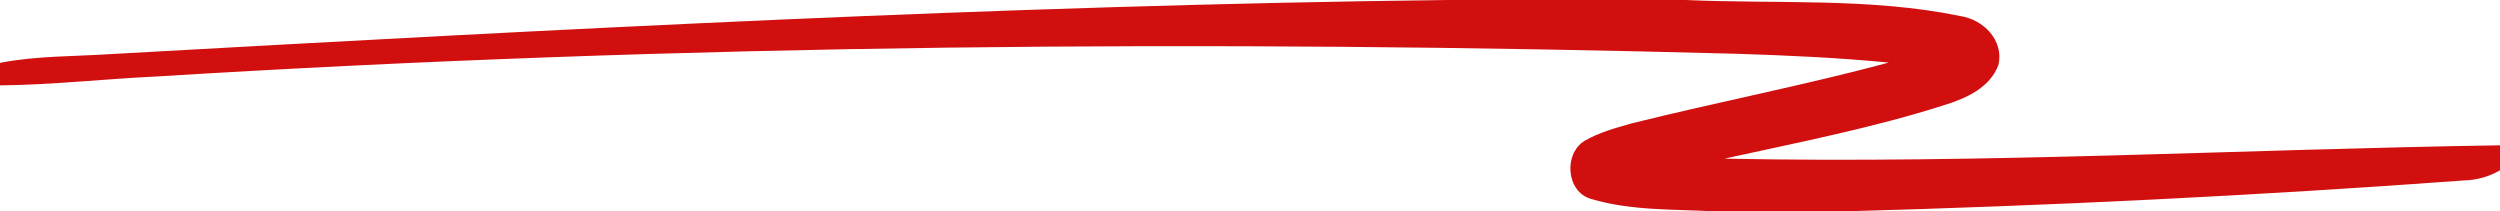 <?xml version="1.0" encoding="UTF-8" ?>
<!DOCTYPE svg PUBLIC "-//W3C//DTD SVG 1.1//EN" "http://www.w3.org/Graphics/SVG/1.1/DTD/svg11.dtd">
<svg width="272pt" height="23pt" viewBox="0 0 272 23" version="1.1" xmlns="http://www.w3.org/2000/svg">
<g id="#d10f0fff">
<path fill="#d10f0f" opacity="1.00" d=" M 157.53 0.00 L 183.39 0.00 C 193.36 0.45 203.47 -0.28 213.30 1.75 C 215.80 2.13 218.05 4.40 217.43 7.07 C 216.51 9.53 213.95 10.68 211.62 11.41 C 203.77 13.92 195.66 15.49 187.62 17.26 C 215.76 17.83 243.88 16.24 272.00 15.81 L 272.00 18.53 C 270.81 19.22 269.49 19.59 268.12 19.63 C 245.61 21.28 223.06 22.39 200.50 23.00 L 186.57 23.00 C 182.07 22.74 177.46 22.95 173.10 21.64 C 170.40 20.87 170.09 16.72 172.42 15.31 C 174.02 14.39 175.82 13.91 177.58 13.41 C 186.86 11.10 196.26 9.29 205.50 6.81 C 199.99 6.27 194.47 6.03 188.95 5.85 C 131.65 4.32 74.28 4.78 17.06 8.32 C 11.37 8.59 5.70 9.23 0.00 9.29 L 0.00 6.84 C 3.94 6.07 7.98 6.15 11.97 5.89 C 60.46 3.18 108.97 0.57 157.53 0.00 Z" />
</g>
</svg>
